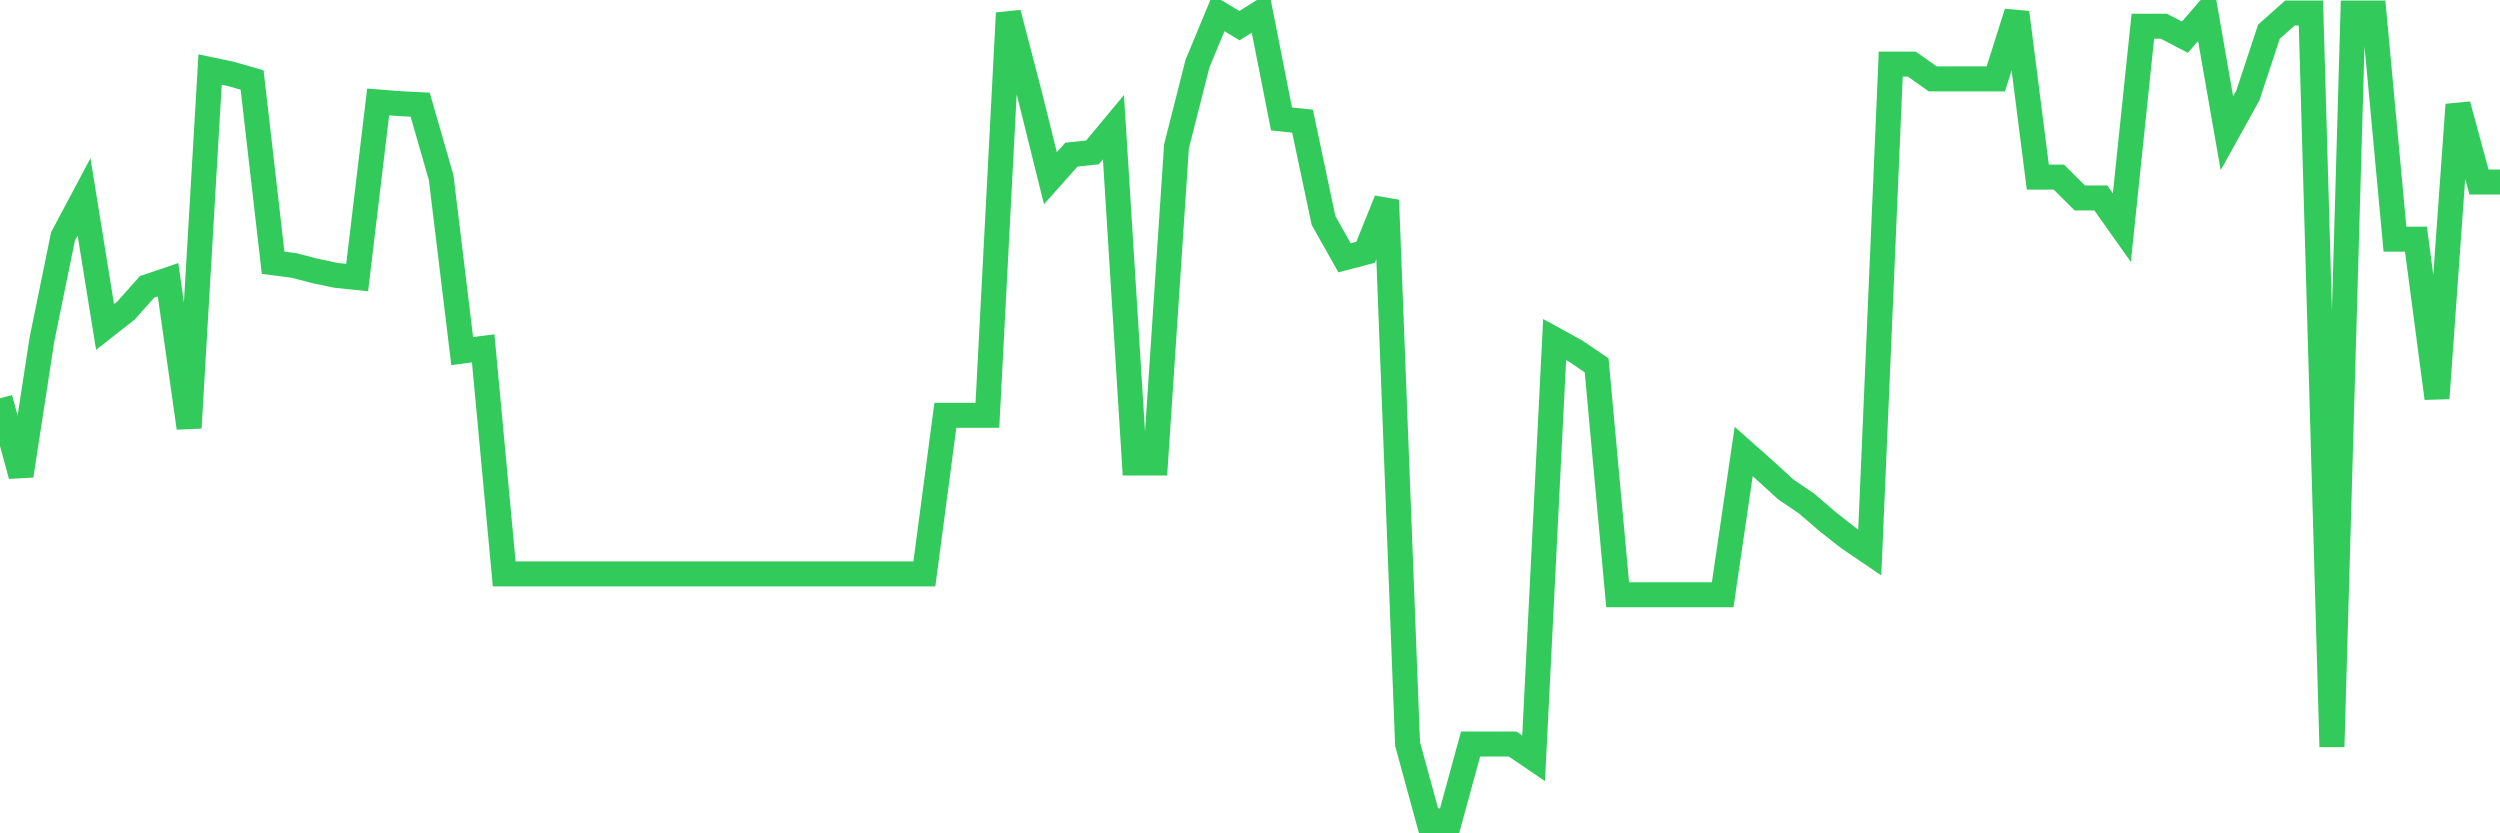 <svg
  xmlns="http://www.w3.org/2000/svg"
  xmlns:xlink="http://www.w3.org/1999/xlink"
  width="120"
  height="40"
  viewBox="0 0 120 40"
  preserveAspectRatio="none"
>
  <polyline
    points="0,19.118 1.008,22.832 2.017,16.273 3.025,11.347 4.034,9.451 5.042,15.693 6.05,14.903 7.059,13.77 8.067,13.428 9.076,20.54 10.084,3.339 11.092,3.55 12.101,3.84 13.109,12.611 14.118,12.743 15.126,13.007 16.134,13.217 17.143,13.323 18.151,4.894 19.16,4.973 20.168,5.025 21.176,8.529 22.185,16.852 23.193,16.721 24.202,27.547 25.21,27.547 26.218,27.547 27.227,27.547 28.235,27.547 29.244,27.547 30.252,27.547 31.261,27.547 32.269,27.547 33.277,27.547 34.286,27.547 35.294,27.547 36.303,27.547 37.311,27.547 38.319,27.547 39.328,27.547 40.336,27.547 41.345,27.547 42.353,27.547 43.361,27.547 44.37,27.547 45.378,19.934 46.387,19.934 47.395,19.934 48.403,0.626 49.412,4.498 50.42,8.555 51.429,7.422 52.437,7.317 53.445,6.105 54.454,22.226 55.462,22.226 56.471,7.027 57.479,3.05 58.487,0.626 59.496,1.232 60.504,0.6 61.513,5.71 62.521,5.815 63.529,10.583 64.538,12.374 65.546,12.111 66.555,9.609 67.563,35.712 68.571,39.4 69.58,39.4 70.588,35.712 71.597,35.712 72.605,35.712 73.613,36.397 74.622,16.299 75.63,16.852 76.639,17.537 77.647,28.548 78.655,28.548 79.664,28.548 80.672,28.548 81.681,28.548 82.689,28.548 83.697,21.673 84.706,22.568 85.714,23.49 86.723,24.175 87.731,25.044 88.739,25.834 89.748,26.519 90.756,3.076 91.765,3.076 92.773,3.787 93.782,3.787 94.79,3.787 95.798,3.787 96.807,0.6 97.815,8.502 98.824,8.502 99.832,9.503 100.84,9.503 101.849,10.926 102.857,1.259 103.866,1.259 104.874,1.785 105.882,0.626 106.891,6.395 107.899,4.577 108.908,1.522 109.916,0.626 110.924,0.626 111.933,35.844 112.941,0.626 113.95,0.626 114.958,11.479 115.966,11.479 116.975,19.118 117.983,5.025 118.992,8.739 120,8.739"
    fill="none"
    stroke="#32ca5b"
    stroke-width="1.2"
  >
  </polyline>
</svg>
